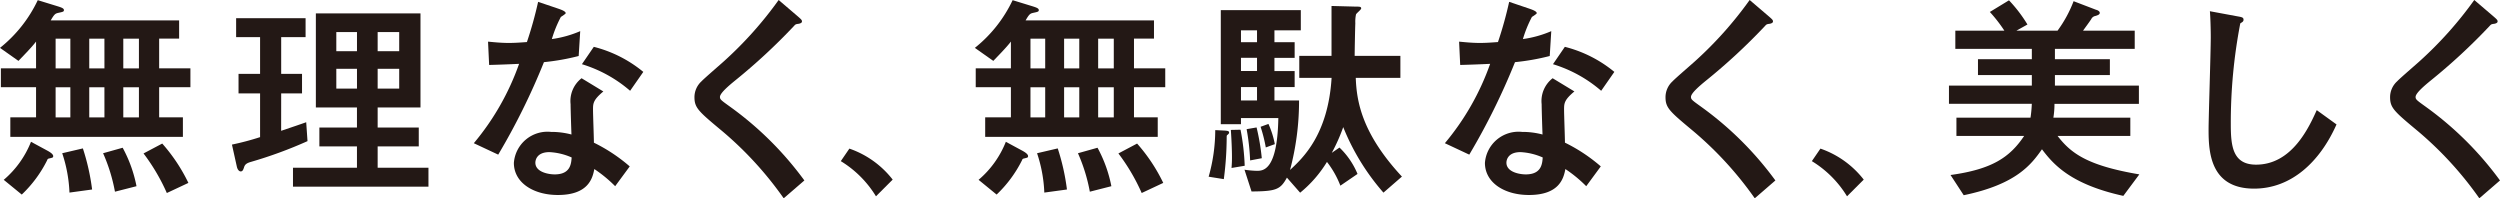 <svg height="15.223" viewBox="0 0 191.92 15.223" width="191.92" xmlns="http://www.w3.org/2000/svg"><g fill="#231815" transform="translate(-341.682 -524.937)"><path d="m344.45 528.126c-.321.439-1.131 1.249-1.35 1.486l-1.418-1a10.333 10.333 0 0 0 2.9-3.662l1.535.472c.271.085.473.153.473.287 0 .119-.05.135-.456.22-.185.05-.27.067-.557.573h9.856v1.4h-1.533v2.279h2.4v1.451h-2.4v2.312h1.823v1.5h-13.248v-1.5h1.975v-2.312h-2.7v-1.451h2.7zm.861 8.371c.151.085.455.253.455.422 0 .118-.034.118-.321.186-.084.017-.118.05-.152.152a9.45 9.45 0 0 1 -1.94 2.616l-1.384-1.131a7.409 7.409 0 0 0 2.093-2.92zm1.772-8.59h-1.131v2.279h1.131zm0 3.73h-1.131v2.312h1.131zm.961 4.692a16.888 16.888 0 0 1 .709 3.155l-1.738.237a10.814 10.814 0 0 0 -.557-3.021zm1.654-8.422h-1.164v2.279h1.166zm0 3.73h-1.164v2.312h1.166zm1.4 4.641a10.257 10.257 0 0 1 1.063 2.953l-1.654.422a13.025 13.025 0 0 0 -.911-2.953zm1.249-8.371h-1.2v2.279h1.2zm0 3.73h-1.2v2.312h1.2zm1.789 4.32a13.109 13.109 0 0 1 2.008 3.021l-1.654.776a15.108 15.108 0 0 0 -1.789-3.037z"/><path d="m363.265 534.979c1.1-.372 1.451-.49 1.924-.659l.1 1.451a33 33 0 0 1 -4.32 1.587c-.355.1-.489.2-.557.439-.067.2-.118.3-.253.3-.085 0-.237-.085-.3-.389l-.371-1.671a20.368 20.368 0 0 0 2.16-.573v-3.359h-1.654v-1.5h1.654v-2.818h-1.839v-1.451h5.332v1.451h-1.873v2.818h1.6v1.5h-1.6zm7.409-1.79v1.536h3.156v1.452h-3.156v1.636h3.9v1.452h-10.4v-1.452h4.911v-1.636h-2.885v-1.452h2.885v-1.536h-3.155v-7.223h8.032v7.223zm-1.587-4.32v-1.469h-1.587v1.468zm-1.586 2.869h1.586v-1.519h-1.587zm4.827-4.337h-1.654v1.468h1.654zm-1.654 2.818v1.519h1.654v-1.519z"/><path d="m384.57 525.612c.186.068.54.186.54.338 0 .05-.287.236-.371.286a9.14 9.14 0 0 0 -.692 1.7 8.363 8.363 0 0 0 2.177-.608l-.118 1.908a17.472 17.472 0 0 1 -2.667.472 51.446 51.446 0 0 1 -3.51 7.1l-1.873-.878a19.618 19.618 0 0 0 3.476-6.092c-.692.034-1.6.068-2.3.085l-.084-1.789c.371.033.962.1 1.6.1.473 0 .912-.034 1.384-.068a29.921 29.921 0 0 0 .861-3.088zm4.337 13.619a10.109 10.109 0 0 0 -1.6-1.316c-.135.709-.455 1.991-2.8 1.991-1.874 0-3.376-.945-3.376-2.464a2.588 2.588 0 0 1 2.853-2.379 5.993 5.993 0 0 1 1.569.2c-.017-.371-.068-1.991-.068-2.328a2.215 2.215 0 0 1 .844-1.992l1.671 1.015c-.793.658-.793.928-.793 1.4 0 .405.068 2.177.068 2.532a12.737 12.737 0 0 1 2.75 1.822zm-5.046-2.616c-.978 0-1.08.625-1.08.81 0 .726 1.013.9 1.486.9 1.214 0 1.265-.827 1.3-1.3a4.8 4.8 0 0 0 -1.706-.41zm6.194-4.708a10.186 10.186 0 0 0 -3.7-2.042l.912-1.333a9.715 9.715 0 0 1 3.8 1.924z"/><path d="m401.846 540.16a27.063 27.063 0 0 0 -4.709-5.148c-1.823-1.519-2.143-1.789-2.143-2.616a1.649 1.649 0 0 1 .54-1.215c.237-.253 1.5-1.333 1.772-1.586a29.076 29.076 0 0 0 4.152-4.658l1.383 1.182c.372.32.406.354.406.472 0 .068-.068.135-.237.169-.236.033-.253.033-.388.185a45.468 45.468 0 0 1 -4.539 4.2c-.456.372-1.131.946-1.131 1.232 0 .2.084.254.81.777a25.439 25.439 0 0 1 5.67 5.636z"/><path d="m406.887 536.345a7.17 7.17 0 0 1 3.324 2.38l-1.282 1.282a8.1 8.1 0 0 0 -2.7-2.7z"/><path d="m419.287 528.126c-.321.439-1.131 1.249-1.35 1.486l-1.417-1a10.342 10.342 0 0 0 2.9-3.662l1.536.472c.27.085.472.153.472.287 0 .119-.05.135-.455.22-.186.05-.27.067-.557.573h9.855v1.4h-1.535v2.279h2.4v1.451h-2.4v2.312h1.823v1.5h-13.246v-1.5h1.974v-2.312h-2.7v-1.451h2.7zm.861 8.371c.152.085.456.253.456.422 0 .118-.034.118-.321.186-.085.017-.118.05-.152.152a9.446 9.446 0 0 1 -1.941 2.616l-1.384-1.131a7.409 7.409 0 0 0 2.093-2.92zm1.772-8.59h-1.131v2.279h1.131zm0 3.73h-1.131v2.312h1.131zm.962 4.692a16.968 16.968 0 0 1 .708 3.155l-1.738.237a10.777 10.777 0 0 0 -.557-3.021zm1.654-8.422h-1.165v2.279h1.165zm0 3.73h-1.165v2.312h1.165zm1.4 4.641a10.291 10.291 0 0 1 1.064 2.953l-1.654.422a13.023 13.023 0 0 0 -.912-2.953zm1.249-8.371h-1.2v2.279h1.2zm0 3.73h-1.2v2.312h1.2zm1.789 4.32a13.077 13.077 0 0 1 2.008 3.021l-1.654.776a15.113 15.113 0 0 0 -1.788-3.037z"/><path d="m435.7 534.961c.185.018.337.018.337.152 0 .068-.05.118-.152.2-.033.034-.033.084-.033.185a24.92 24.92 0 0 1 -.22 3.19l-1.164-.186a13.143 13.143 0 0 0 .506-3.577zm4.776 3.612c-.506.928-.844 1.047-2.717 1.063l-.54-1.671a7.3 7.3 0 0 0 .945.085c.472 0 1.586 0 1.653-4.051h-2.868v.473h-1.549v-8.759h6.143v1.553h-2.025v.911h1.552v1.2h-1.552v1.013h1.552v1.232h-1.552v1.029h1.89a20.577 20.577 0 0 1 -.692 5.333c.979-.911 2.92-2.7 3.19-7.071h-2.481v-1.687h2.475v-3.831l1.89.05c.253 0 .388 0 .388.136 0 .1-.388.387-.4.472a2.762 2.762 0 0 0 -.051.675c-.017.4-.05 2.143-.05 2.5h3.51v1.687h-3.426c.068 1.772.439 4.236 3.544 7.578l-1.418 1.232a17.488 17.488 0 0 1 -3.088-5.03 13.69 13.69 0 0 1 -.878 1.975l.591-.405a5.925 5.925 0 0 1 1.384 2.025l-1.316.9a7.075 7.075 0 0 0 -1.03-1.823 9.251 9.251 0 0 1 -2.059 2.363zm-3.561-3.679a17.529 17.529 0 0 1 .32 2.768l-1.012.169a8.636 8.636 0 0 0 .034-.878c0-.371-.017-1.03-.085-2.042zm1.266-7.628h-1.232v.911h1.232zm0 2.109h-1.232v1.013h1.232zm0 2.245h-1.232v1.029h1.232zm-.034 3.1a16.924 16.924 0 0 1 .4 2.363l-.895.169a17.333 17.333 0 0 0 -.269-2.4zm.911-.27a6.881 6.881 0 0 1 .49 1.553l-.693.253a11.5 11.5 0 0 0 -.4-1.586z"/><path d="m459.116 525.612c.186.068.54.186.54.338 0 .05-.287.236-.371.286a9.14 9.14 0 0 0 -.692 1.7 8.363 8.363 0 0 0 2.177-.608l-.118 1.908a17.473 17.473 0 0 1 -2.667.472 51.451 51.451 0 0 1 -3.51 7.1l-1.873-.878a19.638 19.638 0 0 0 3.476-6.092c-.692.034-1.6.068-2.3.085l-.084-1.789c.371.033.962.1 1.6.1.472 0 .911-.034 1.384-.068a29.661 29.661 0 0 0 .86-3.088zm4.337 13.619a10.109 10.109 0 0 0 -1.6-1.316c-.135.709-.455 1.991-2.8 1.991-1.874 0-3.376-.945-3.376-2.464a2.588 2.588 0 0 1 2.852-2.379 6 6 0 0 1 1.57.2c-.017-.371-.068-1.991-.068-2.328a2.215 2.215 0 0 1 .844-1.992l1.671 1.013c-.793.658-.793.928-.793 1.4 0 .405.067 2.177.067 2.532a12.721 12.721 0 0 1 2.751 1.822zm-5.046-2.616c-.978 0-1.08.625-1.08.81 0 .726 1.013.9 1.486.9 1.214 0 1.265-.827 1.3-1.3a4.8 4.8 0 0 0 -1.706-.41zm6.194-4.708a10.186 10.186 0 0 0 -3.7-2.042l.911-1.333a9.713 9.713 0 0 1 3.8 1.924z"/><path d="m476.392 540.16a27.062 27.062 0 0 0 -4.709-5.148c-1.823-1.519-2.143-1.789-2.143-2.616a1.649 1.649 0 0 1 .54-1.215c.236-.253 1.5-1.333 1.772-1.586a29.079 29.079 0 0 0 4.148-4.658l1.384 1.182c.372.32.406.354.406.472 0 .068-.068.135-.237.169-.236.033-.253.033-.388.185a45.368 45.368 0 0 1 -4.54 4.2c-.455.372-1.13.946-1.13 1.232 0 .2.084.254.81.777a25.439 25.439 0 0 1 5.67 5.636z"/><path d="m481.433 536.345a7.17 7.17 0 0 1 3.324 2.38l-1.282 1.282a8.1 8.1 0 0 0 -2.7-2.7z"/><path d="m504.685 539.974c-3.983-.878-5.333-2.363-6.245-3.578-.81 1.147-1.94 2.684-6.007 3.527l-1.013-1.552c3.207-.439 4.557-1.368 5.653-3h-5.2v-1.4h5.687a9.448 9.448 0 0 0 .1-1.063h-6.36v-1.4h6.362v-.81h-4.135v-1.215h4.135v-.793h-5.873v-1.4h3.764a11.192 11.192 0 0 0 -1.115-1.435l1.469-.894a10.8 10.8 0 0 1 1.418 1.857l-.845.472h3.157a9.593 9.593 0 0 0 1.232-2.262l1.721.659c.084.016.287.1.287.236s-.169.186-.321.236a.445.445 0 0 0 -.337.253c-.2.3-.422.591-.625.878h3.966v1.4h-6.126v.793h4.219v1.215h-4.219v.81h6.447v1.4h-6.481a6.545 6.545 0 0 1 -.084 1.063h5.907v1.4h-5.586c1.029 1.333 2.278 2.278 6.278 2.953z"/><path d="m521.052 534.489c-1.283 2.886-3.477 4.928-6.329 4.928-3.358 0-3.493-2.8-3.493-4.506 0-1.013.168-5.991.168-7.122 0-.743-.033-1.6-.067-1.991l2.093.388c.371.067.489.084.489.27a.192.192 0 0 1 -.051.135c-.033.051-.185.118-.2.152a40.208 40.208 0 0 0 -.726 7.729c0 1.654.135 3.105 1.941 3.105 2.768 0 4.067-2.886 4.658-4.185z"/><path d="m532.016 540.16a27.062 27.062 0 0 0 -4.709-5.148c-1.823-1.519-2.143-1.789-2.143-2.616a1.649 1.649 0 0 1 .54-1.215c.236-.253 1.5-1.333 1.772-1.586a29.079 29.079 0 0 0 4.151-4.658l1.384 1.182c.372.32.406.354.406.472 0 .068-.068.135-.237.169-.236.033-.253.033-.388.185a45.367 45.367 0 0 1 -4.54 4.2c-.455.372-1.13.946-1.13 1.232 0 .2.084.254.81.777a25.438 25.438 0 0 1 5.67 5.636z"/></g></svg>